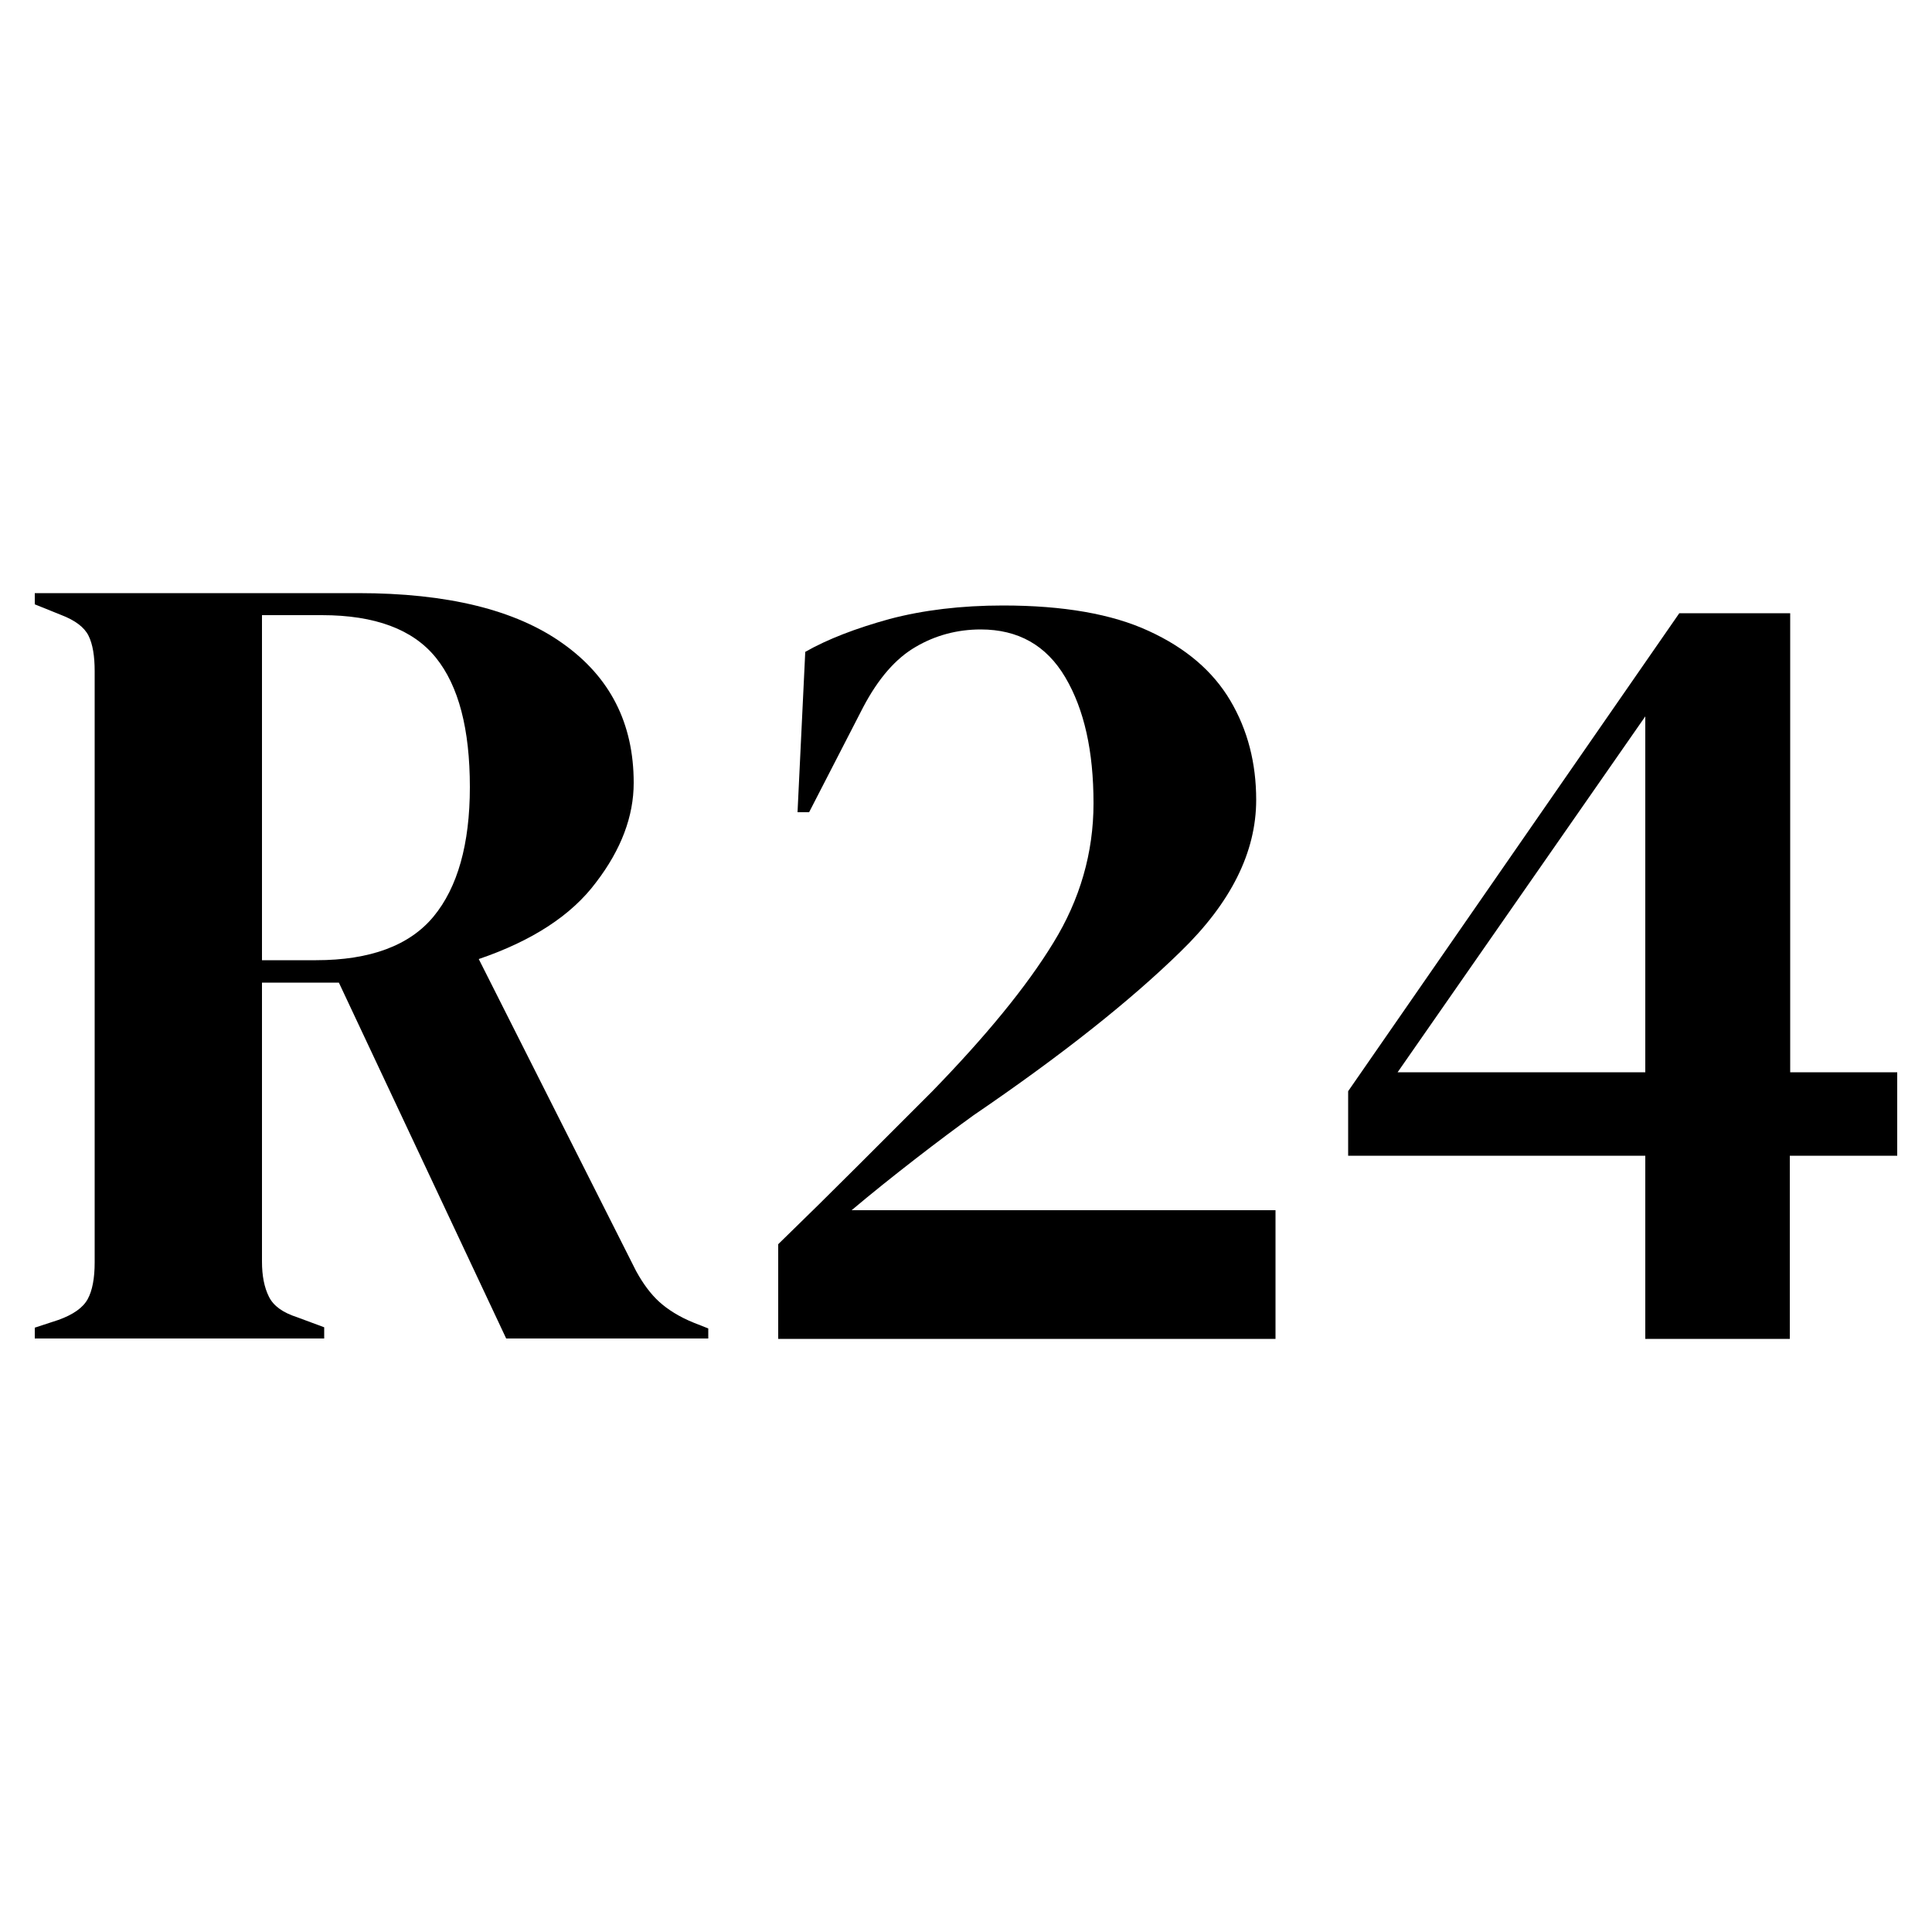 <svg xml:space="preserve" style="enable-background:new 0 0 500 500;" viewBox="0 0 500 500" y="0px" x="0px" xmlns:xlink="http://www.w3.org/1999/xlink" xmlns="http://www.w3.org/2000/svg" id="Layer_1" version="1.1">
<g>
	<path d="M9,346.5v-2.9l6.1-2c3.9-1.4,6.4-3.2,7.6-5.4c1.2-2.2,1.8-5.4,1.8-9.5v-153c0-3.9-0.5-7-1.6-9.2c-1.1-2.2-3.5-4-7.2-5.4
		L9,156.4v-2.9h83.7c23,0,40.7,4.3,52.9,13c12.3,8.7,18.4,20.7,18.4,36.1c0,8.6-3.2,17.2-9.7,25.7c-6.4,8.6-16.6,15.2-30.4,19.9
		l40.7,80.7c1.8,3.3,3.8,6,6,8c2.2,2,5.2,3.9,8.9,5.4l3.8,1.5v2.6H131l-43.3-92.1H67.8v72.2c0,3.7,0.6,6.7,1.8,9.1s3.6,4.1,7.3,5.3
		l7,2.6v2.9H9z M67.8,248.5h14c14,0,24.2-3.8,30.4-11.3c6.2-7.5,9.4-18.7,9.4-33.5c0-15-2.9-26.2-8.8-33.5s-15.7-11-29.5-11H67.8
		V248.5z"></path>
	<path d="M206.4,210.2l2-41.5c5.8-3.3,13.1-6.1,21.8-8.5c8.7-2.3,18.5-3.5,29.4-3.5c15.6,0,28.2,2.2,37.7,6.6
		c9.6,4.4,16.6,10.4,21.1,18c4.5,7.6,6.7,16.2,6.7,25.7c0,13.5-6.5,26.6-19.6,39.3c-13.1,12.8-30.9,26.9-53.5,42.3
		c-4.3,3.1-9.4,6.9-15.2,11.4c-5.8,4.5-11.3,8.9-16.4,13.2h109.7v33.3H201.4V322c7-6.8,13.9-13.6,20.6-20.3
		c6.7-6.7,13.1-13.1,19.2-19.2c14-14.4,24.5-27.2,31.4-38.5c6.9-11.2,10.4-23.3,10.4-36.1c0-13.5-2.4-24.3-7.3-32.6
		c-4.9-8.3-12.2-12.4-21.9-12.4c-6,0-11.7,1.5-16.8,4.5c-5.2,3-9.7,8.2-13.6,15.6l-14,27.2H206.4z"></path>
	<path d="M425.8,346.5v-47.4h-76.9v-16.7l85.7-123.7h28.7v118.8H491v21.6h-27.8v47.4H425.8z M361.7,277.5h64.1v-92.1L361.7,277.5z"></path>
</g>
</svg>
